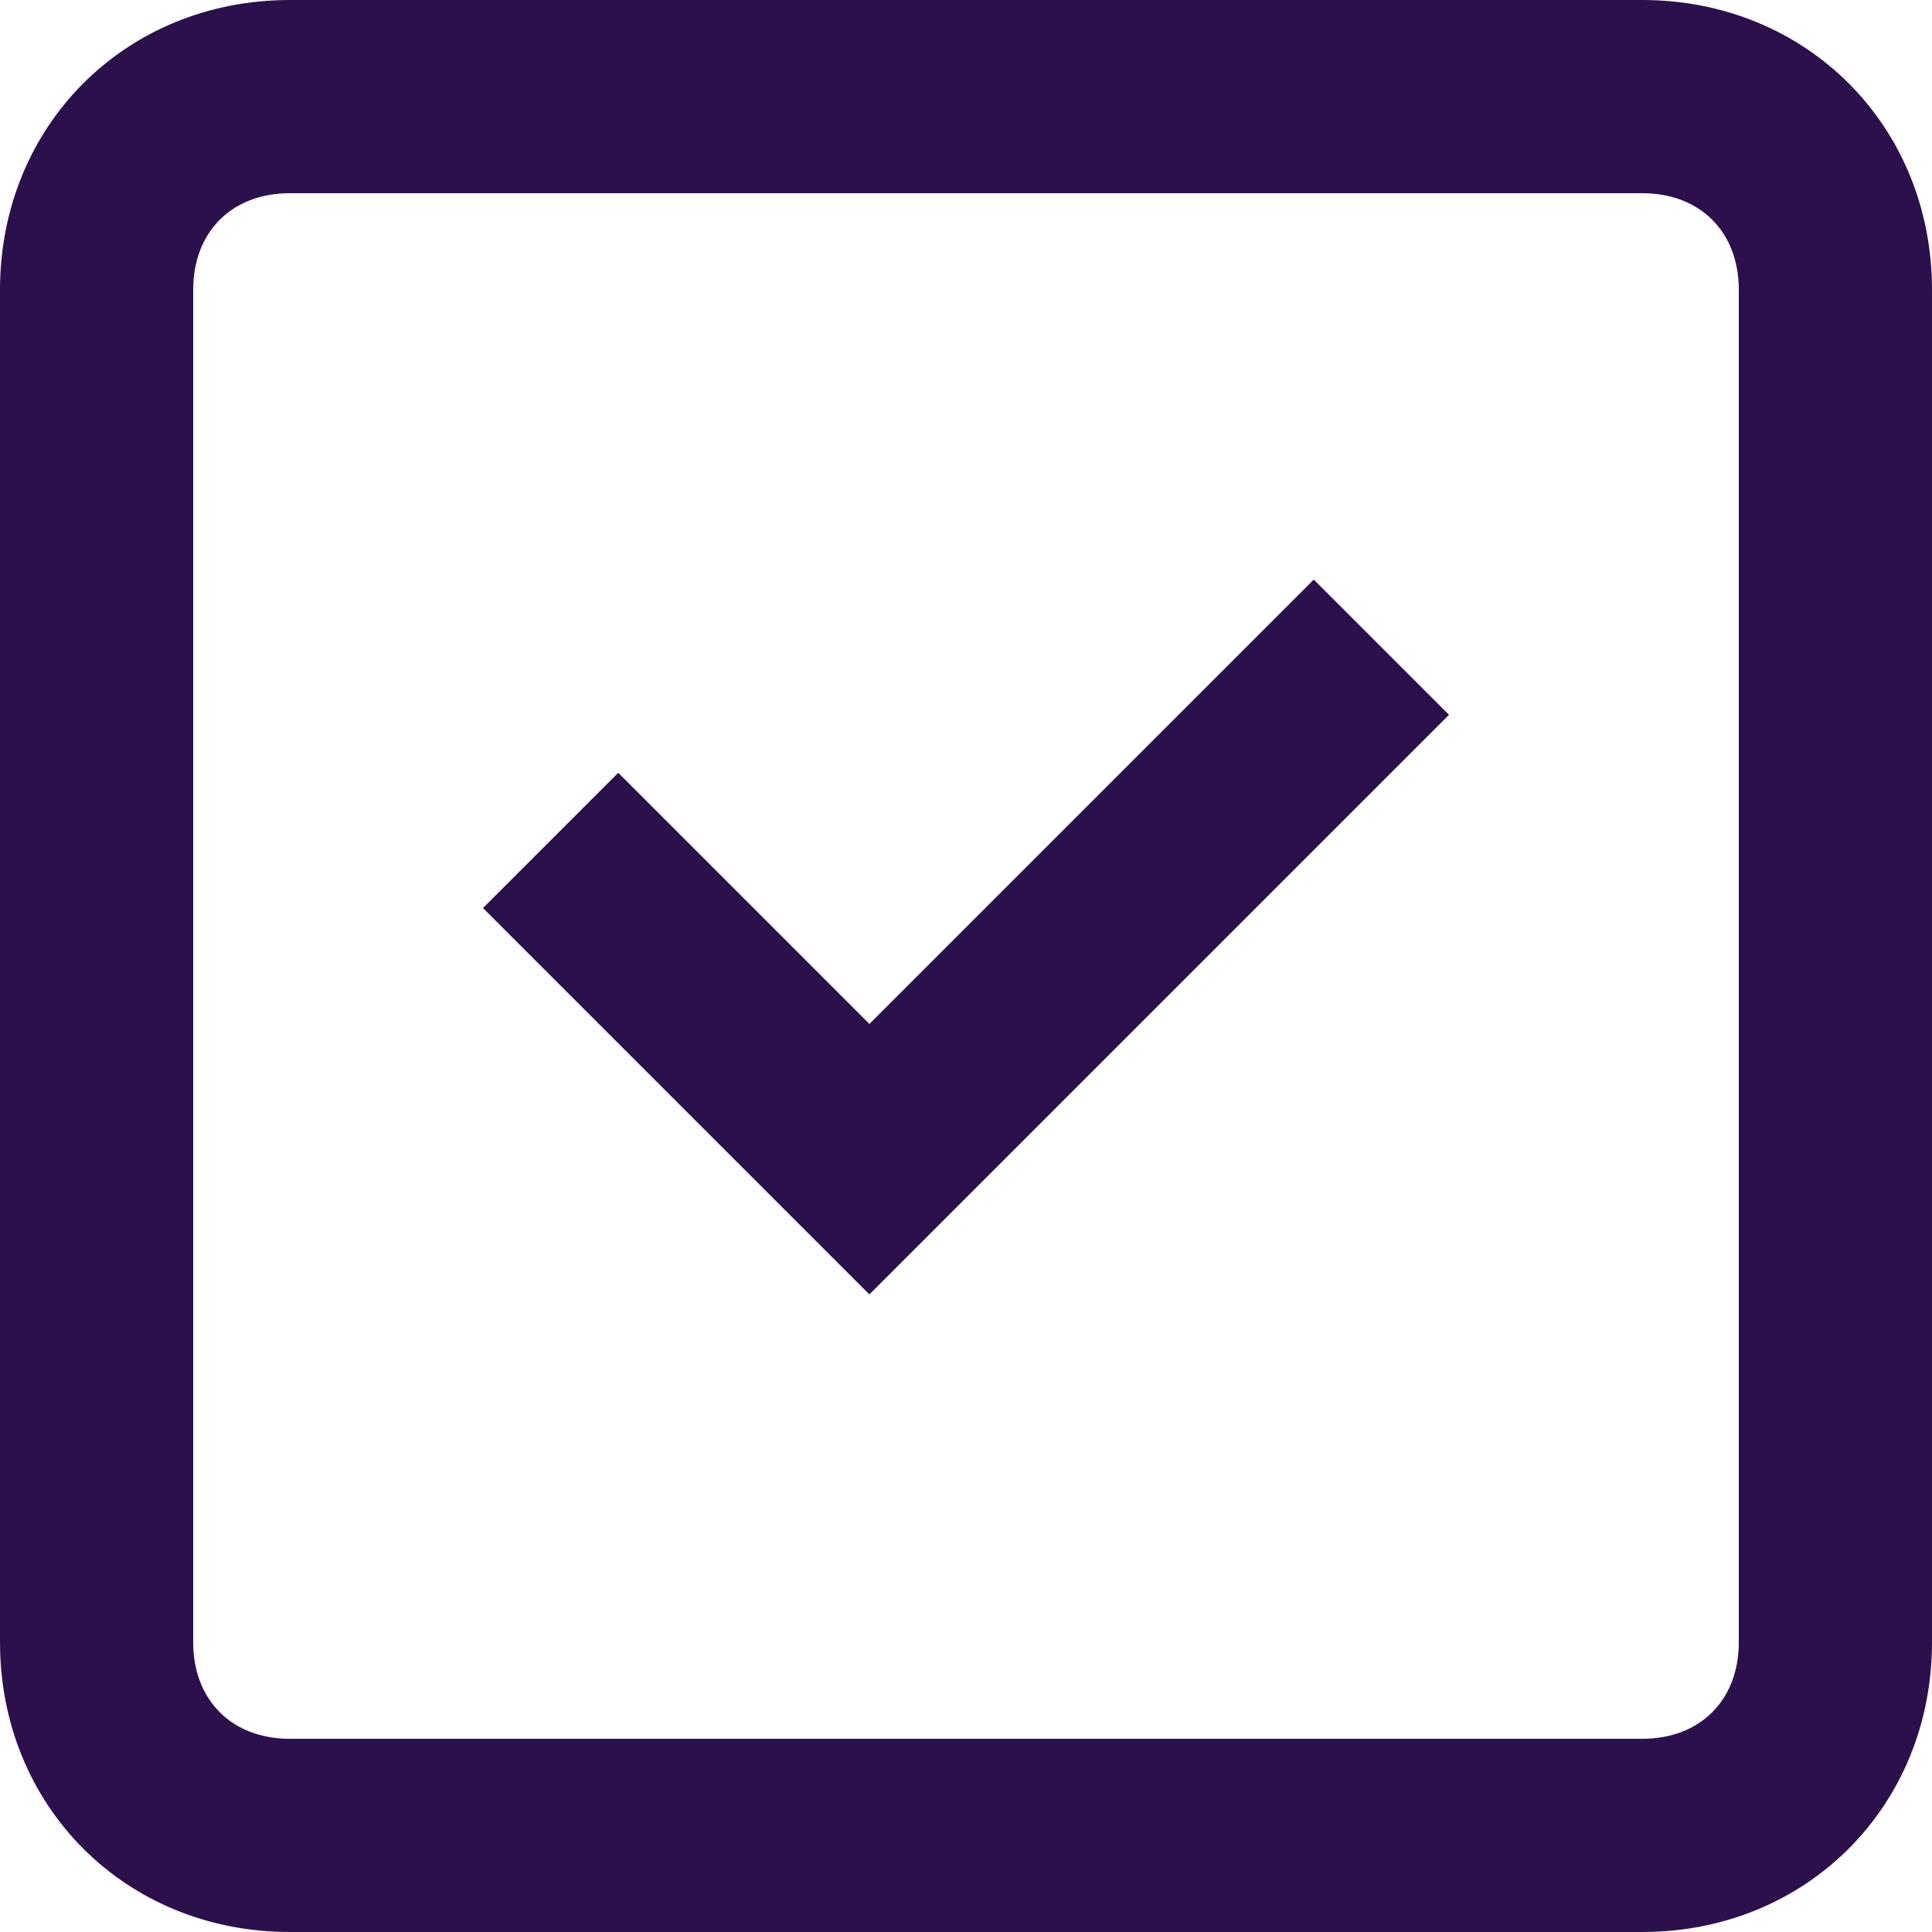 <svg xmlns="http://www.w3.org/2000/svg" xmlns:xlink="http://www.w3.org/1999/xlink" version="1.1" x="0px" y="0px" viewBox="0 0 20 20" enable-background="new 0 0 20 20" xml:space="preserve" aria-hidden="true" width="20px" height="20px" style="fill:url(#CerosGradient_id7ee68f992);"><defs><linearGradient class="cerosgradient" data-cerosgradient="true" id="CerosGradient_id7ee68f992" gradientUnits="userSpaceOnUse" x1="50%" y1="100%" x2="50%" y2="0%"><stop offset="0%" stop-color="#2C104C"/><stop offset="100%" stop-color="#2C104C"/></linearGradient><linearGradient/></defs><g><path fill="#000000" d="M17,0H3C1.3,0,0,1.3,0,3v14c0,1.7,1.3,3,3,3h14c1.7,0,3-1.3,3-3V3C20,1.3,18.7,0,17,0z M18,17   c0,0.6-0.4,1-1,1H3c-0.6,0-1-0.4-1-1V3c0-0.6,0.4-1,1-1h14c0.6,0,1,0.4,1,1V17z" style="fill:url(#CerosGradient_id7ee68f992);"/><polygon fill="#000000" points="9,10.6 6.4,8 5,9.4 9,13.4 15,7.4 13.6,6  " style="fill:url(#CerosGradient_id7ee68f992);"/></g></svg>
